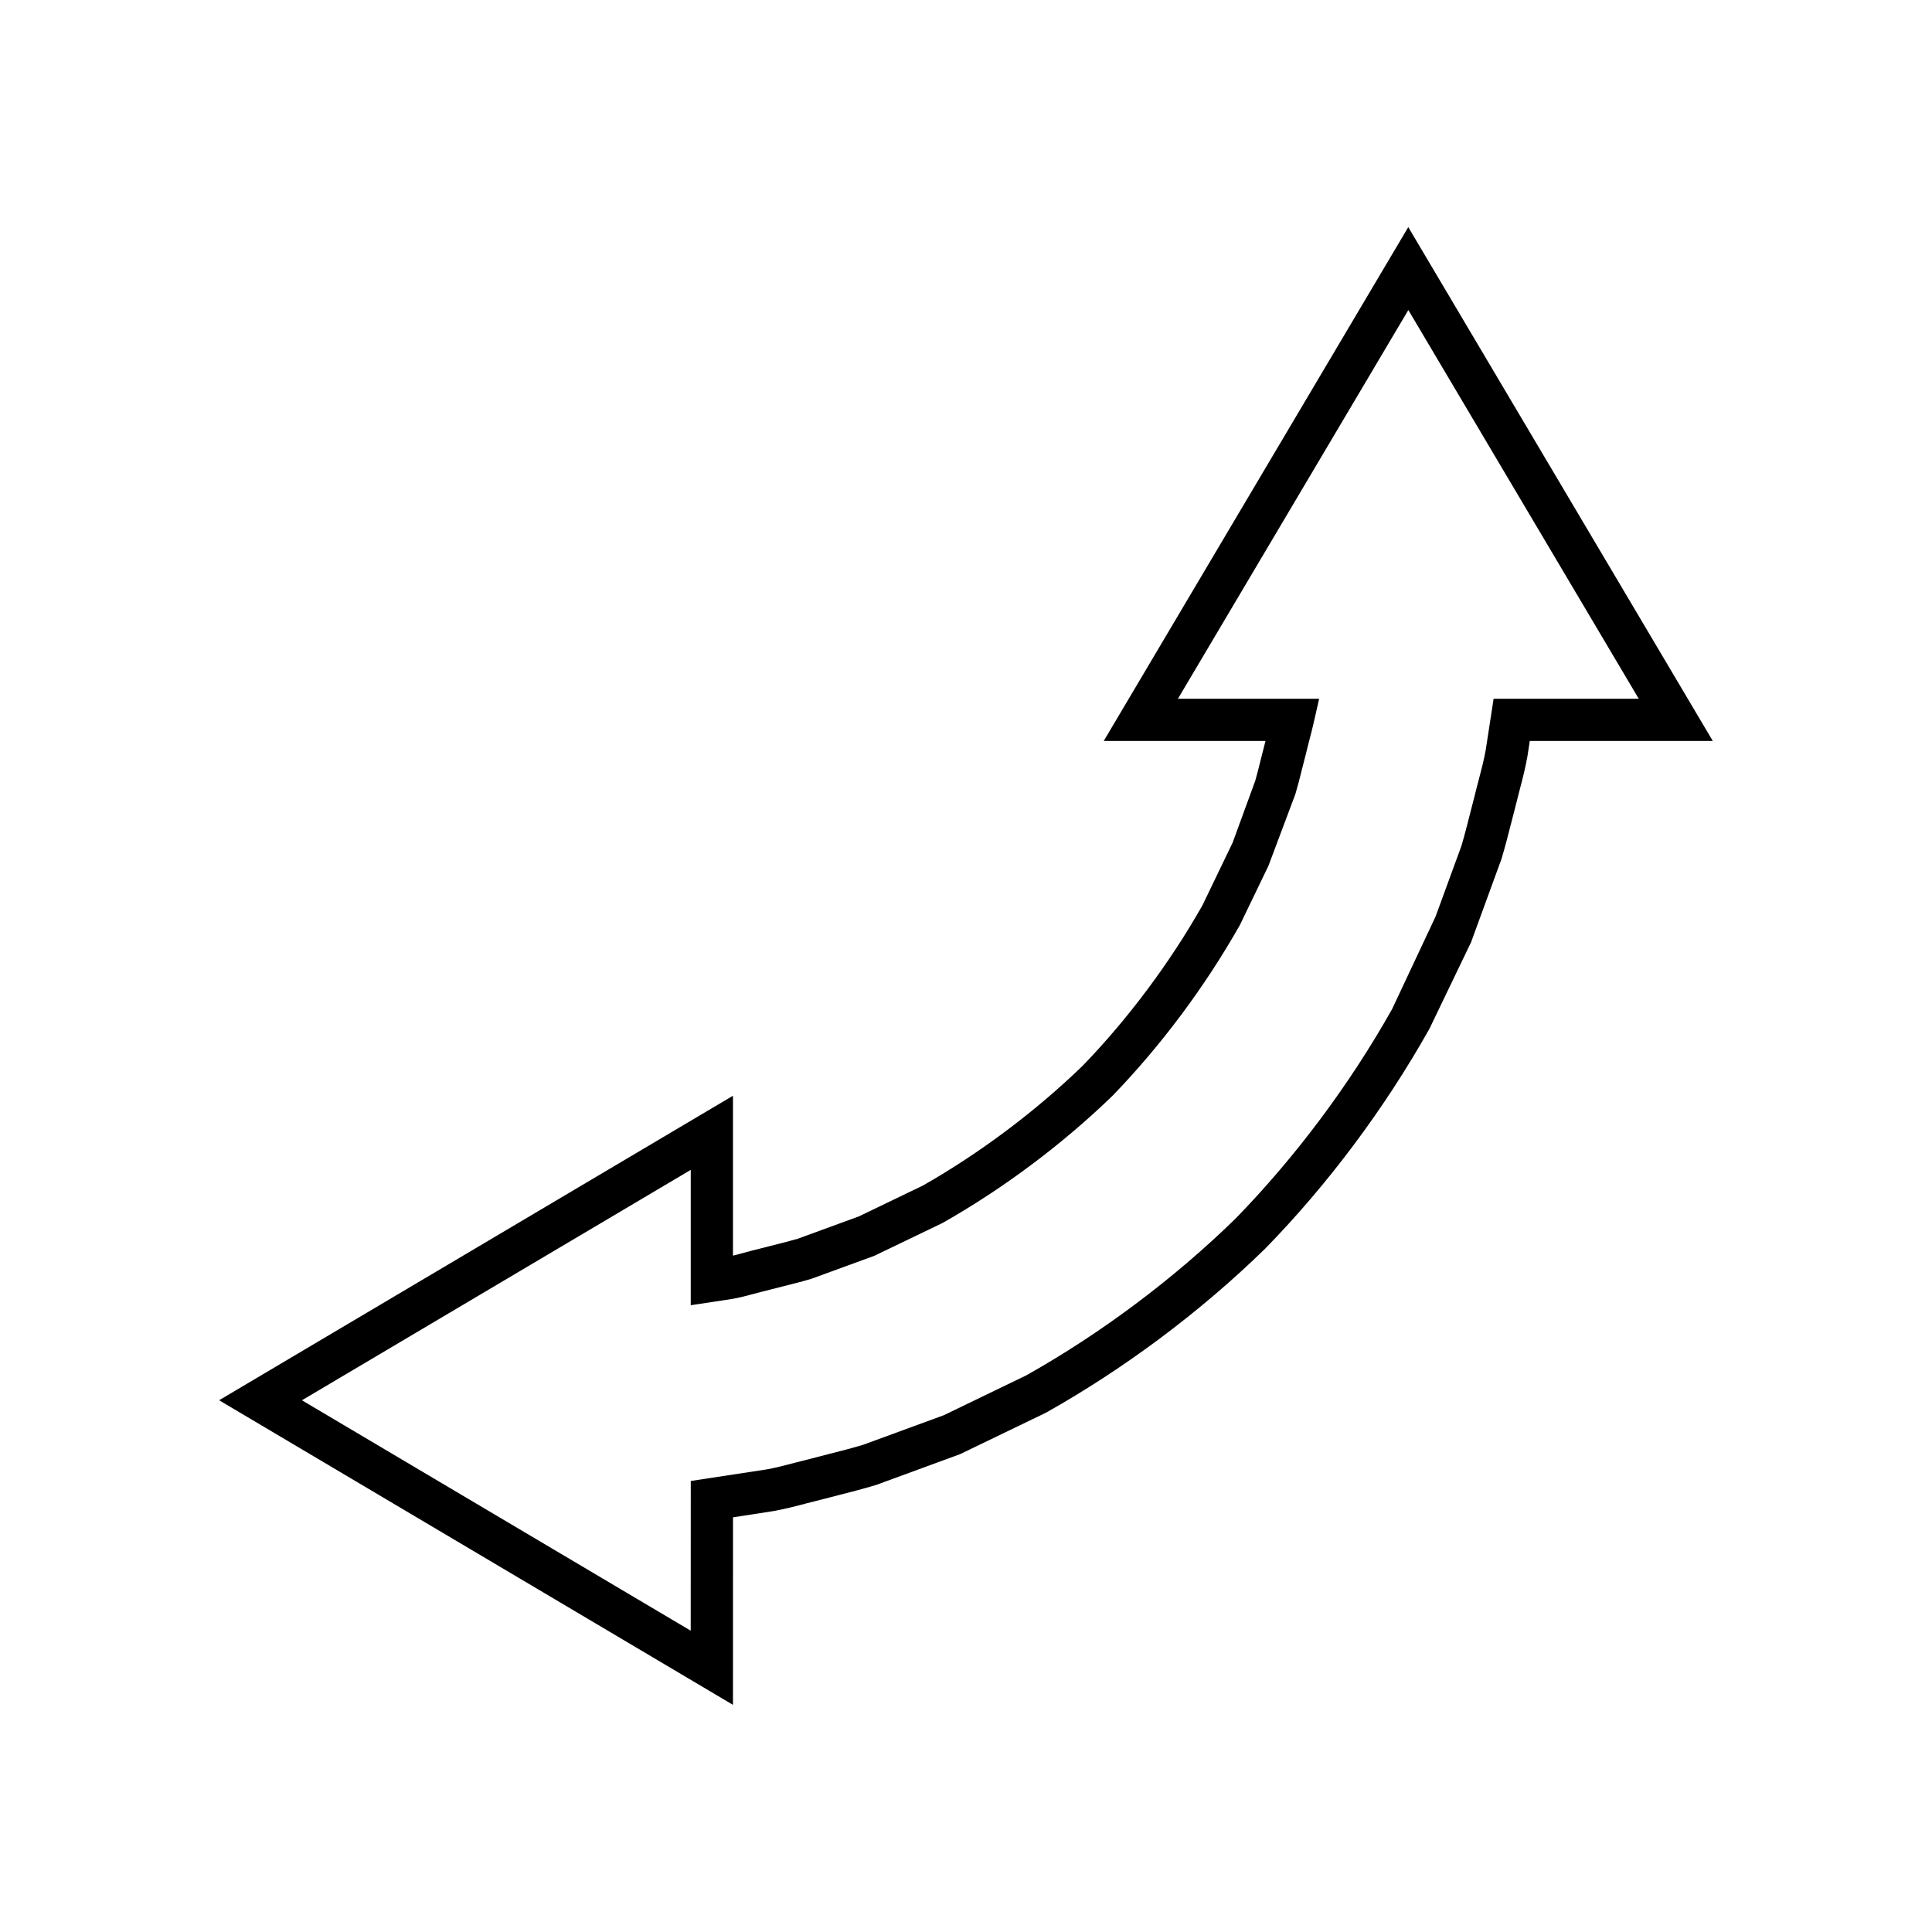 <?xml version="1.0" encoding="UTF-8"?>
<!-- Uploaded to: ICON Repo, www.iconrepo.com, Generator: ICON Repo Mixer Tools -->
<svg fill="#000000" width="800px" height="800px" version="1.1" viewBox="144 144 512 512" xmlns="http://www.w3.org/2000/svg">
 <path d="m338.25 546.11 10.637-1.645c2.938-0.508 5.906-1.289 8.766-2.039 1.398-0.363 2.82-0.738 4.394-1.121l4.223-1.086c3.152-0.805 6.398-1.629 9.969-2.711l22.195-8.145 22.746-10.977c20.902-11.75 40.965-26.754 58.113-43.488 16.633-17.039 31.641-37.102 43.547-58.309l11.012-22.902 8.055-22.043c0.984-3.269 1.801-6.512 2.613-9.668l1.113-4.34c0.352-1.457 0.723-2.883 1.09-4.293 0.754-2.859 1.516-5.816 2.055-8.852l0.633-4.125h48.5l-80.703-136.18-80.707 136.18h42.867c-0.035 0.156-0.066 0.309-0.113 0.465-0.359 1.344-0.699 2.719-1.051 4.113-0.516 2.066-1.031 4.176-1.539 5.945l-6.012 16.445-8.004 16.613c-8.703 15.344-19.734 30.09-31.75 42.512-12.551 12.148-27.301 23.176-42.312 31.719l-16.957 8.172-15.746 5.762-0.34 0.133c-2.144 0.633-4.289 1.164-6.375 1.684-1.367 0.34-2.711 0.676-3.879 0.992-1.32 0.312-2.625 0.668-3.891 1.012-1.07 0.293-2.121 0.578-3.152 0.824v-42.371l-136.18 80.695 136.18 80.723zm-11.195 30.043-103.04-61.066 103.04-61.059v35.867l10.715-1.617c2.144-0.359 4.316-0.934 6.551-1.539 1.172-0.312 2.352-0.633 3.719-0.961 1.258-0.336 2.535-0.656 3.852-0.98 2.227-0.555 4.516-1.125 7.184-1.922l16.633-6.078 18.082-8.699c16.16-9.176 31.684-20.785 45.035-33.703 12.793-13.223 24.402-28.75 33.75-45.238l7.559-15.676 7.16-19.055c0.676-2.285 1.25-4.551 1.793-6.773 0.332-1.328 0.656-2.633 1.043-4.07 0.273-1.176 0.582-2.324 0.863-3.453 0.359-1.387 0.723-2.75 1.031-4.102l1.562-6.848h-37.426l61.062-103.02 61.062 103.02h-38.465l-2.078 13.496c-0.438 2.559-1.125 5.148-1.824 7.832-0.391 1.477-0.789 2.977-1.125 4.391l-1.113 4.32c-0.766 3.008-1.539 6.098-2.375 8.906l-6.848 18.73-11.527 24.543c-11.285 20.074-25.684 39.324-41.547 55.586-16.355 15.973-35.609 30.367-55.391 41.492l-21.887 10.578-21.371 7.832c-3.117 0.934-6.207 1.719-9.215 2.481l-4.199 1.086c-1.527 0.371-3.016 0.762-4.496 1.148-2.68 0.699-5.277 1.395-7.742 1.82l-20.02 3.055-0.016 39.676z"/>
</svg>